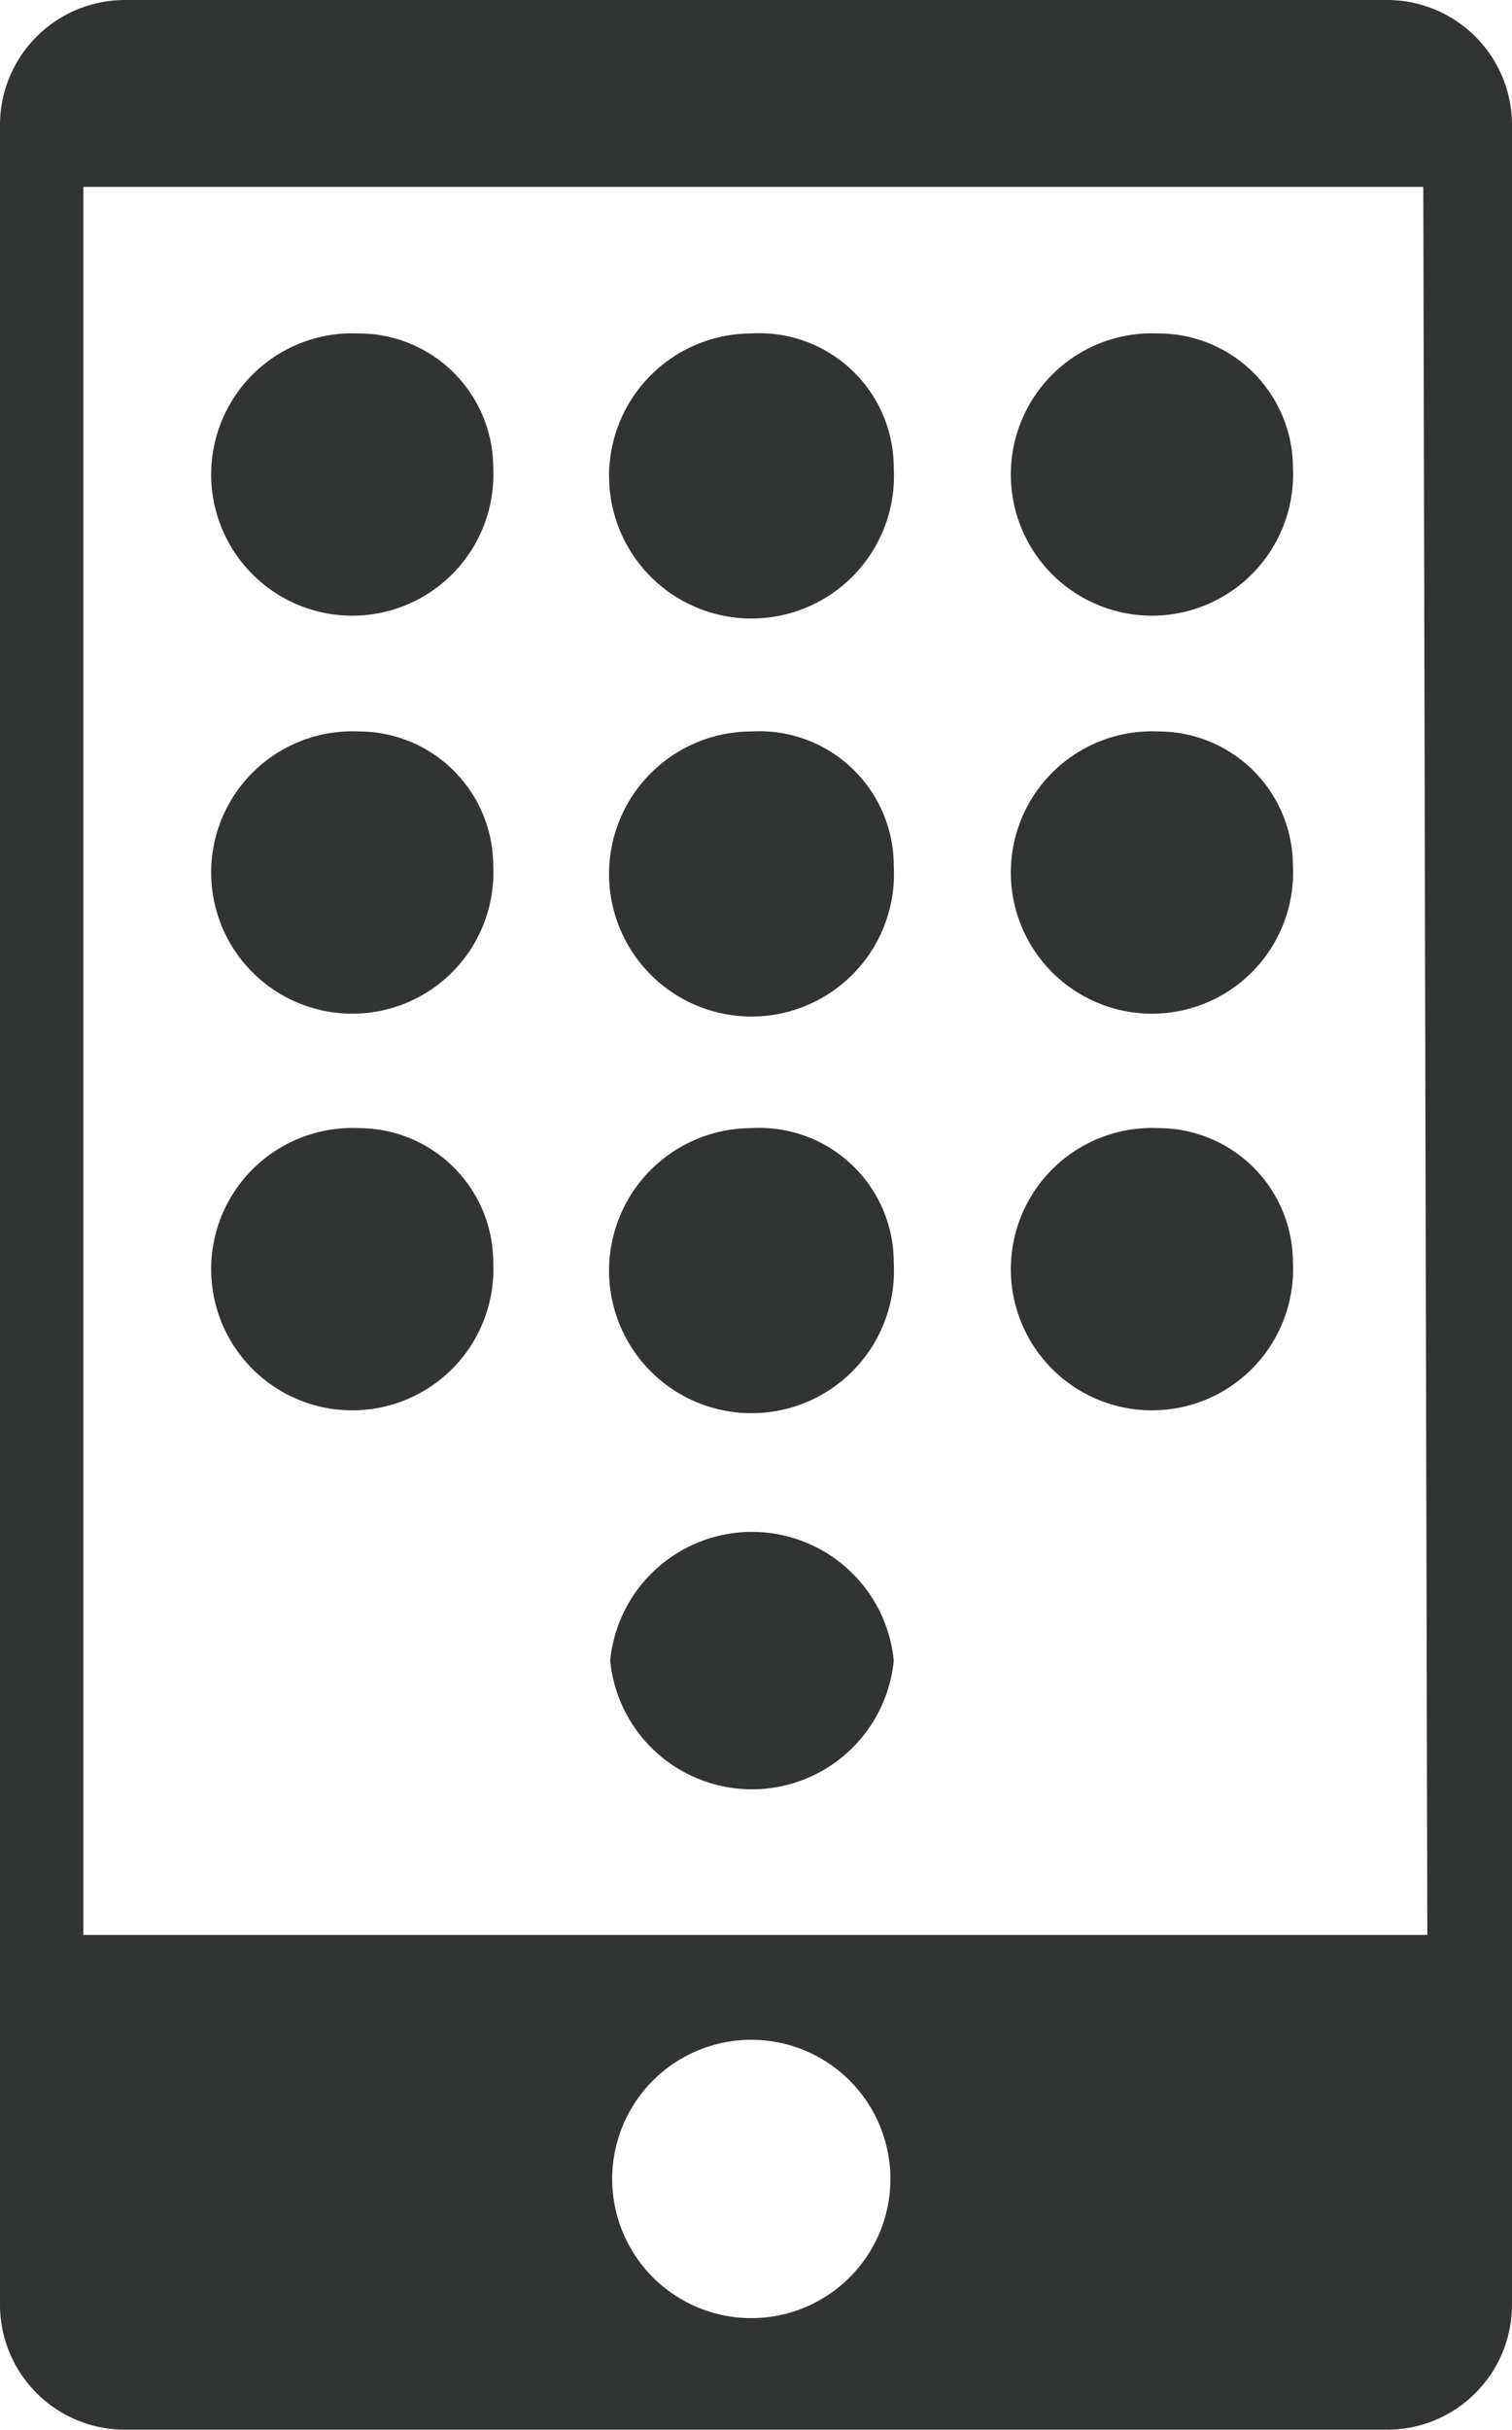 <svg xmlns="http://www.w3.org/2000/svg" viewBox="0 0 11.25 18.07"><defs><style>.cls-1{fill:#323333;}</style></defs><g id="レイヤー_2" data-name="レイヤー 2"><g id="レイヤー_1-2" data-name="レイヤー 1"><path class="cls-1" d="M3.67,3.48a1.05,1.05,0,1,1-1-1A1,1,0,0,1,3.67,3.48Z"/><path class="cls-1" d="M6.65,3.48a1.06,1.06,0,1,1-1.06-1A1,1,0,0,1,6.65,3.48Z"/><path class="cls-1" d="M9.62,3.48a1.05,1.05,0,1,1-1-1A1,1,0,0,1,9.62,3.48Z"/><path class="cls-1" d="M3.67,6.44a1.05,1.05,0,1,1-1-1A1,1,0,0,1,3.67,6.44Z"/><path class="cls-1" d="M6.65,6.44a1.06,1.06,0,1,1-1.06-1A1,1,0,0,1,6.65,6.44Z"/><path class="cls-1" d="M9.62,6.44a1.05,1.05,0,1,1-1-1A1,1,0,0,1,9.62,6.44Z"/><path class="cls-1" d="M3.67,9.39a1.05,1.05,0,1,1-1-1A1,1,0,0,1,3.67,9.39Z"/><path class="cls-1" d="M6.65,9.39a1.06,1.06,0,1,1-1.06-1A1,1,0,0,1,6.65,9.39Z"/><path class="cls-1" d="M6.65,12.35a1.06,1.06,0,0,1-2.11,0,1.06,1.06,0,0,1,2.11,0Z"/><path class="cls-1" d="M10.32,18.07H.93A.93.93,0,0,1,0,17.14V.93A.93.93,0,0,1,.93,0h9.39a.93.93,0,0,1,.93.93V17.14A.93.93,0,0,1,10.32,18.07Zm.27-16.68H.62v13h10Zm-5,13.78a1,1,0,1,0,0,2.07,1,1,0,1,0,0-2.07Z"/><path class="cls-1" d="M9.62,9.39a1.05,1.05,0,1,1-1-1A1,1,0,0,1,9.62,9.39Z"/></g></g></svg>